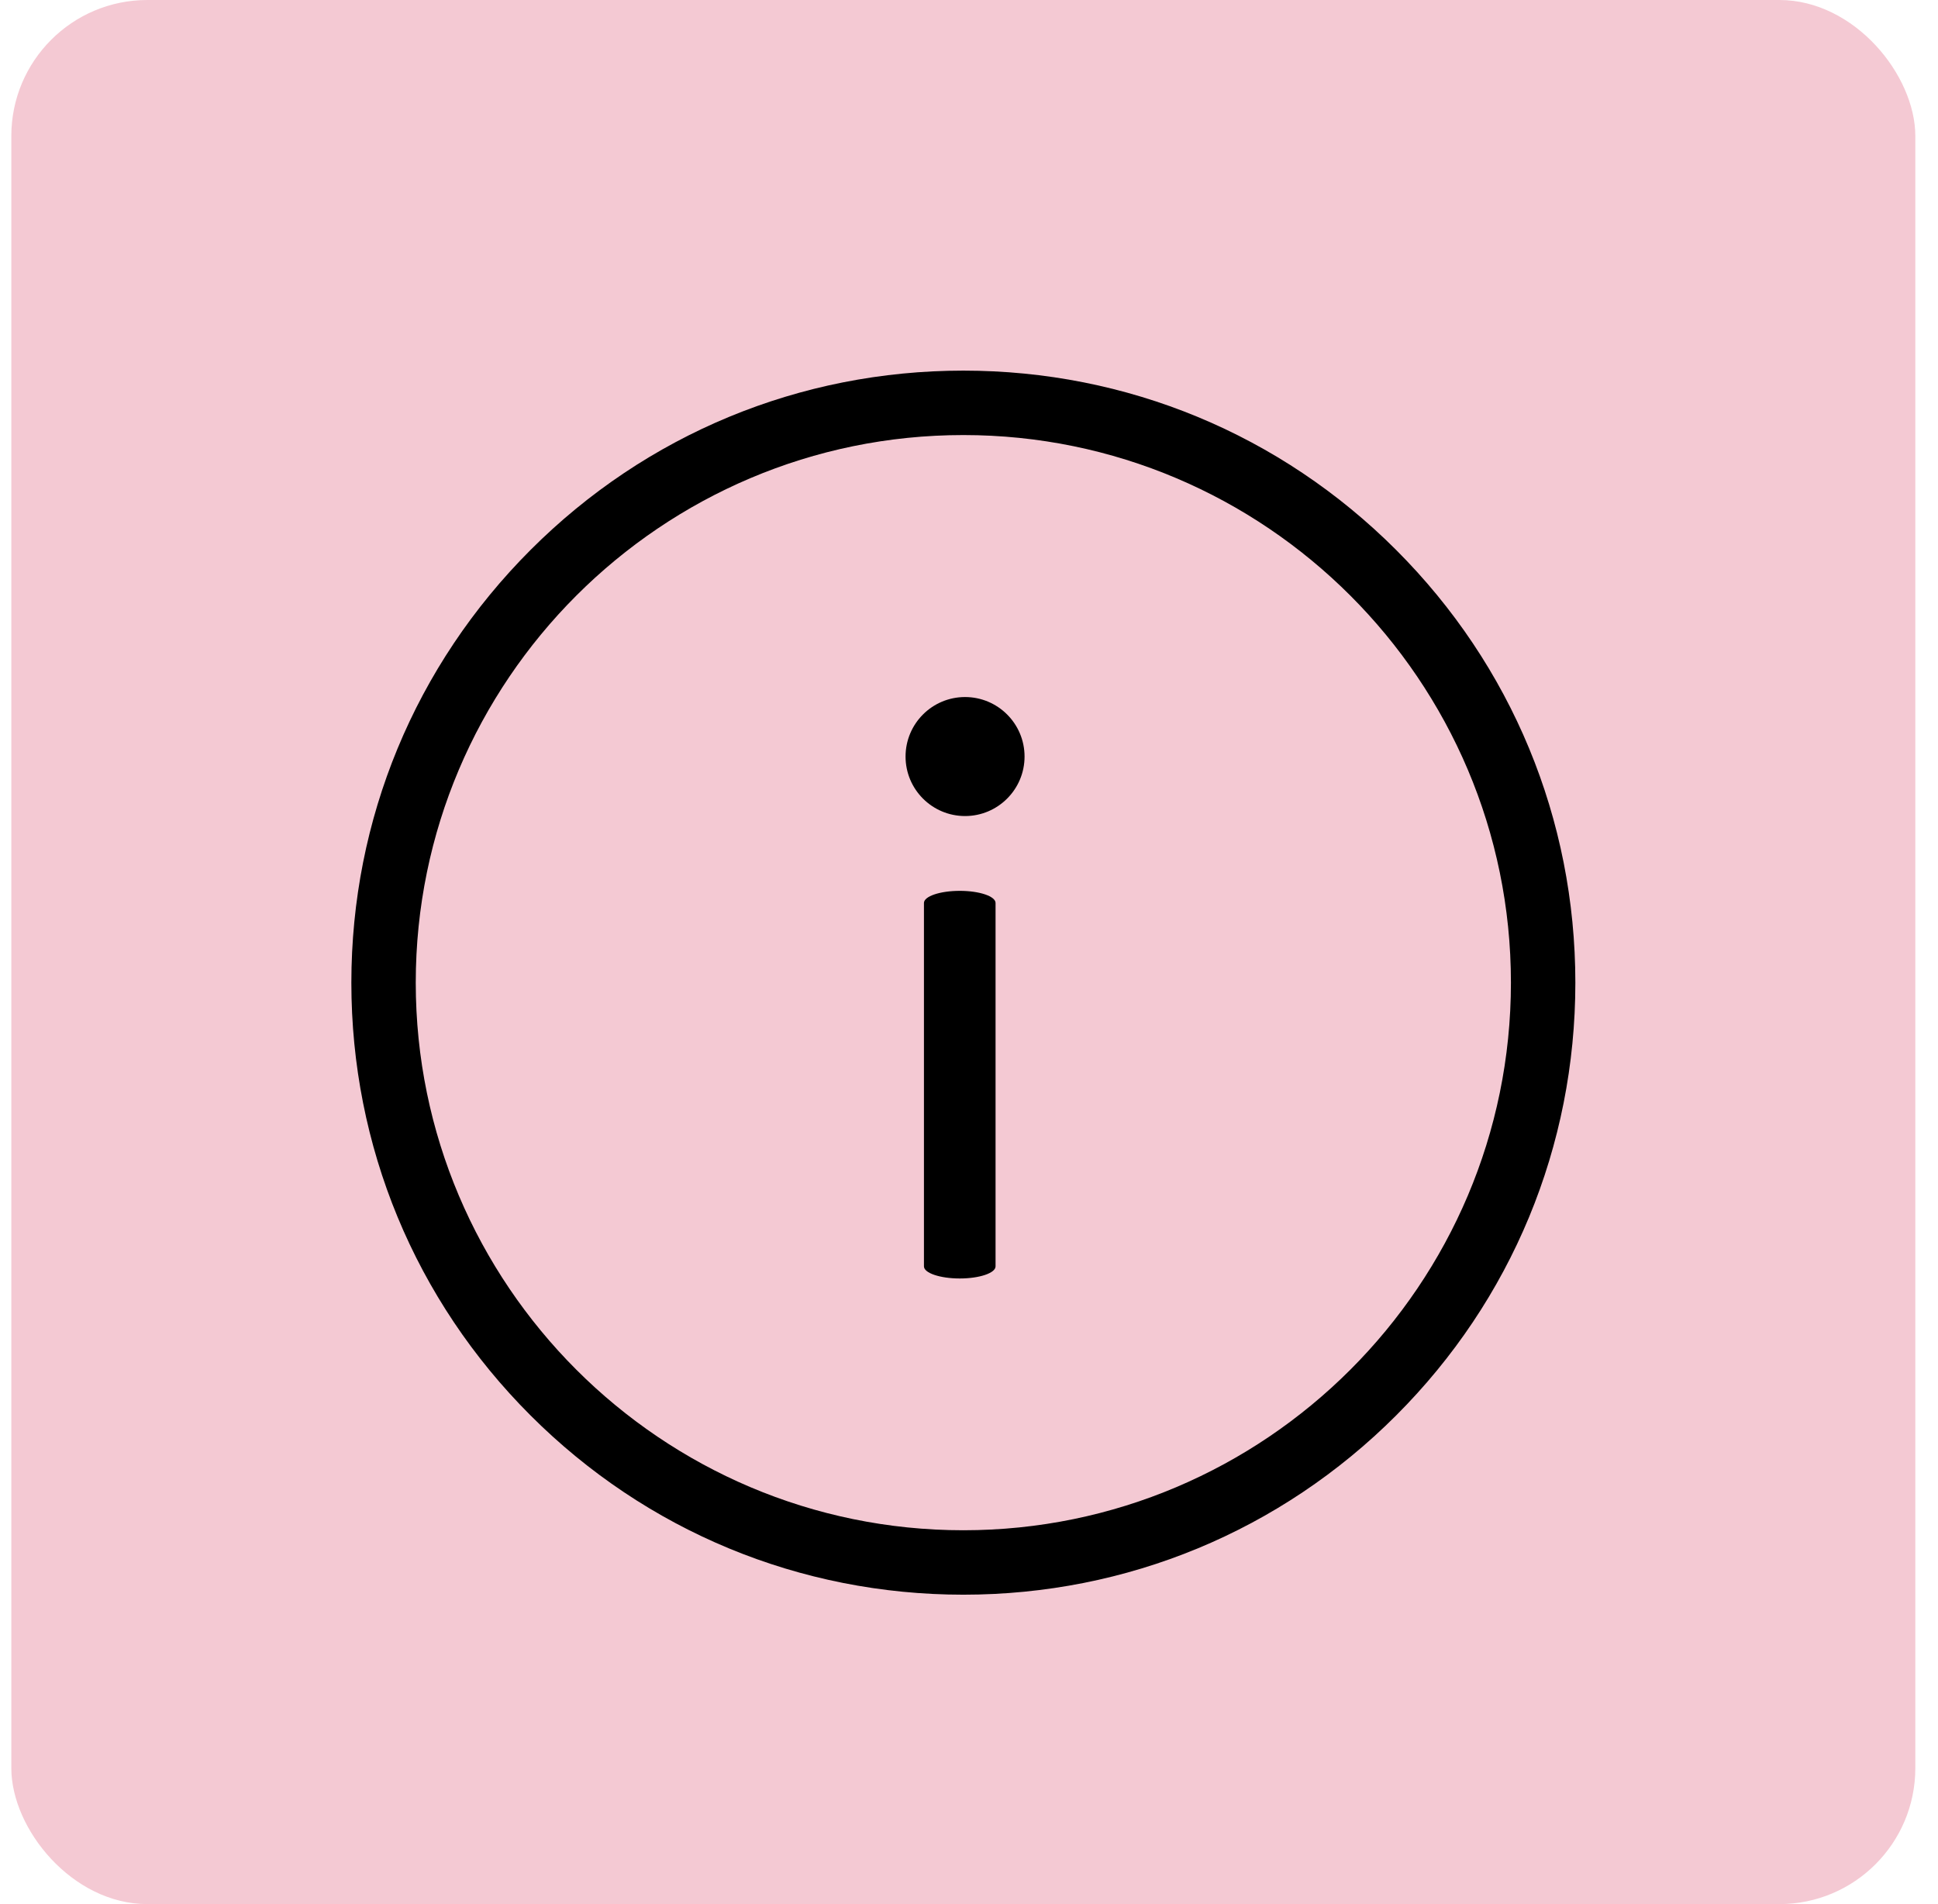 <svg width="57" height="56" viewBox="0 0 57 56" fill="none" xmlns="http://www.w3.org/2000/svg">
<rect x="0.333" width="56" height="56" rx="4" fill="#F4C9D3"/>
<path fill-rule="evenodd" clip-rule="evenodd" d="M15.605 41.629C19.006 45.028 23.525 46.9 28.334 46.9C33.142 46.9 37.663 45.028 41.062 41.629C44.462 38.23 46.334 33.711 46.334 28.902C46.334 24.093 44.463 19.574 41.062 16.173C37.661 12.772 33.142 10.9 28.334 10.9C23.525 10.9 19.004 12.772 15.605 16.173C12.206 19.574 10.334 24.093 10.334 28.902C10.334 33.709 12.204 38.23 15.605 41.629ZM12.228 28.9C12.228 20.019 19.453 12.795 28.334 12.795C37.214 12.795 44.439 20.019 44.439 28.9C44.439 37.781 37.214 45.005 28.334 45.005C19.453 45.005 12.228 37.781 12.228 28.9ZM27.175 37.244L27.175 26.556C27.175 26.36 27.647 26.2 28.228 26.2C28.809 26.2 29.281 26.36 29.281 26.556L29.281 37.244C29.281 37.44 28.809 37.6 28.228 37.6C27.647 37.6 27.175 37.44 27.175 37.244ZM28.384 20.5C29.349 20.5 30.134 21.284 30.134 22.25C30.134 23.216 29.349 24 28.384 24C27.418 24 26.634 23.216 26.634 22.25C26.634 21.284 27.418 20.5 28.384 20.5Z" fill="black"/>
</svg>
